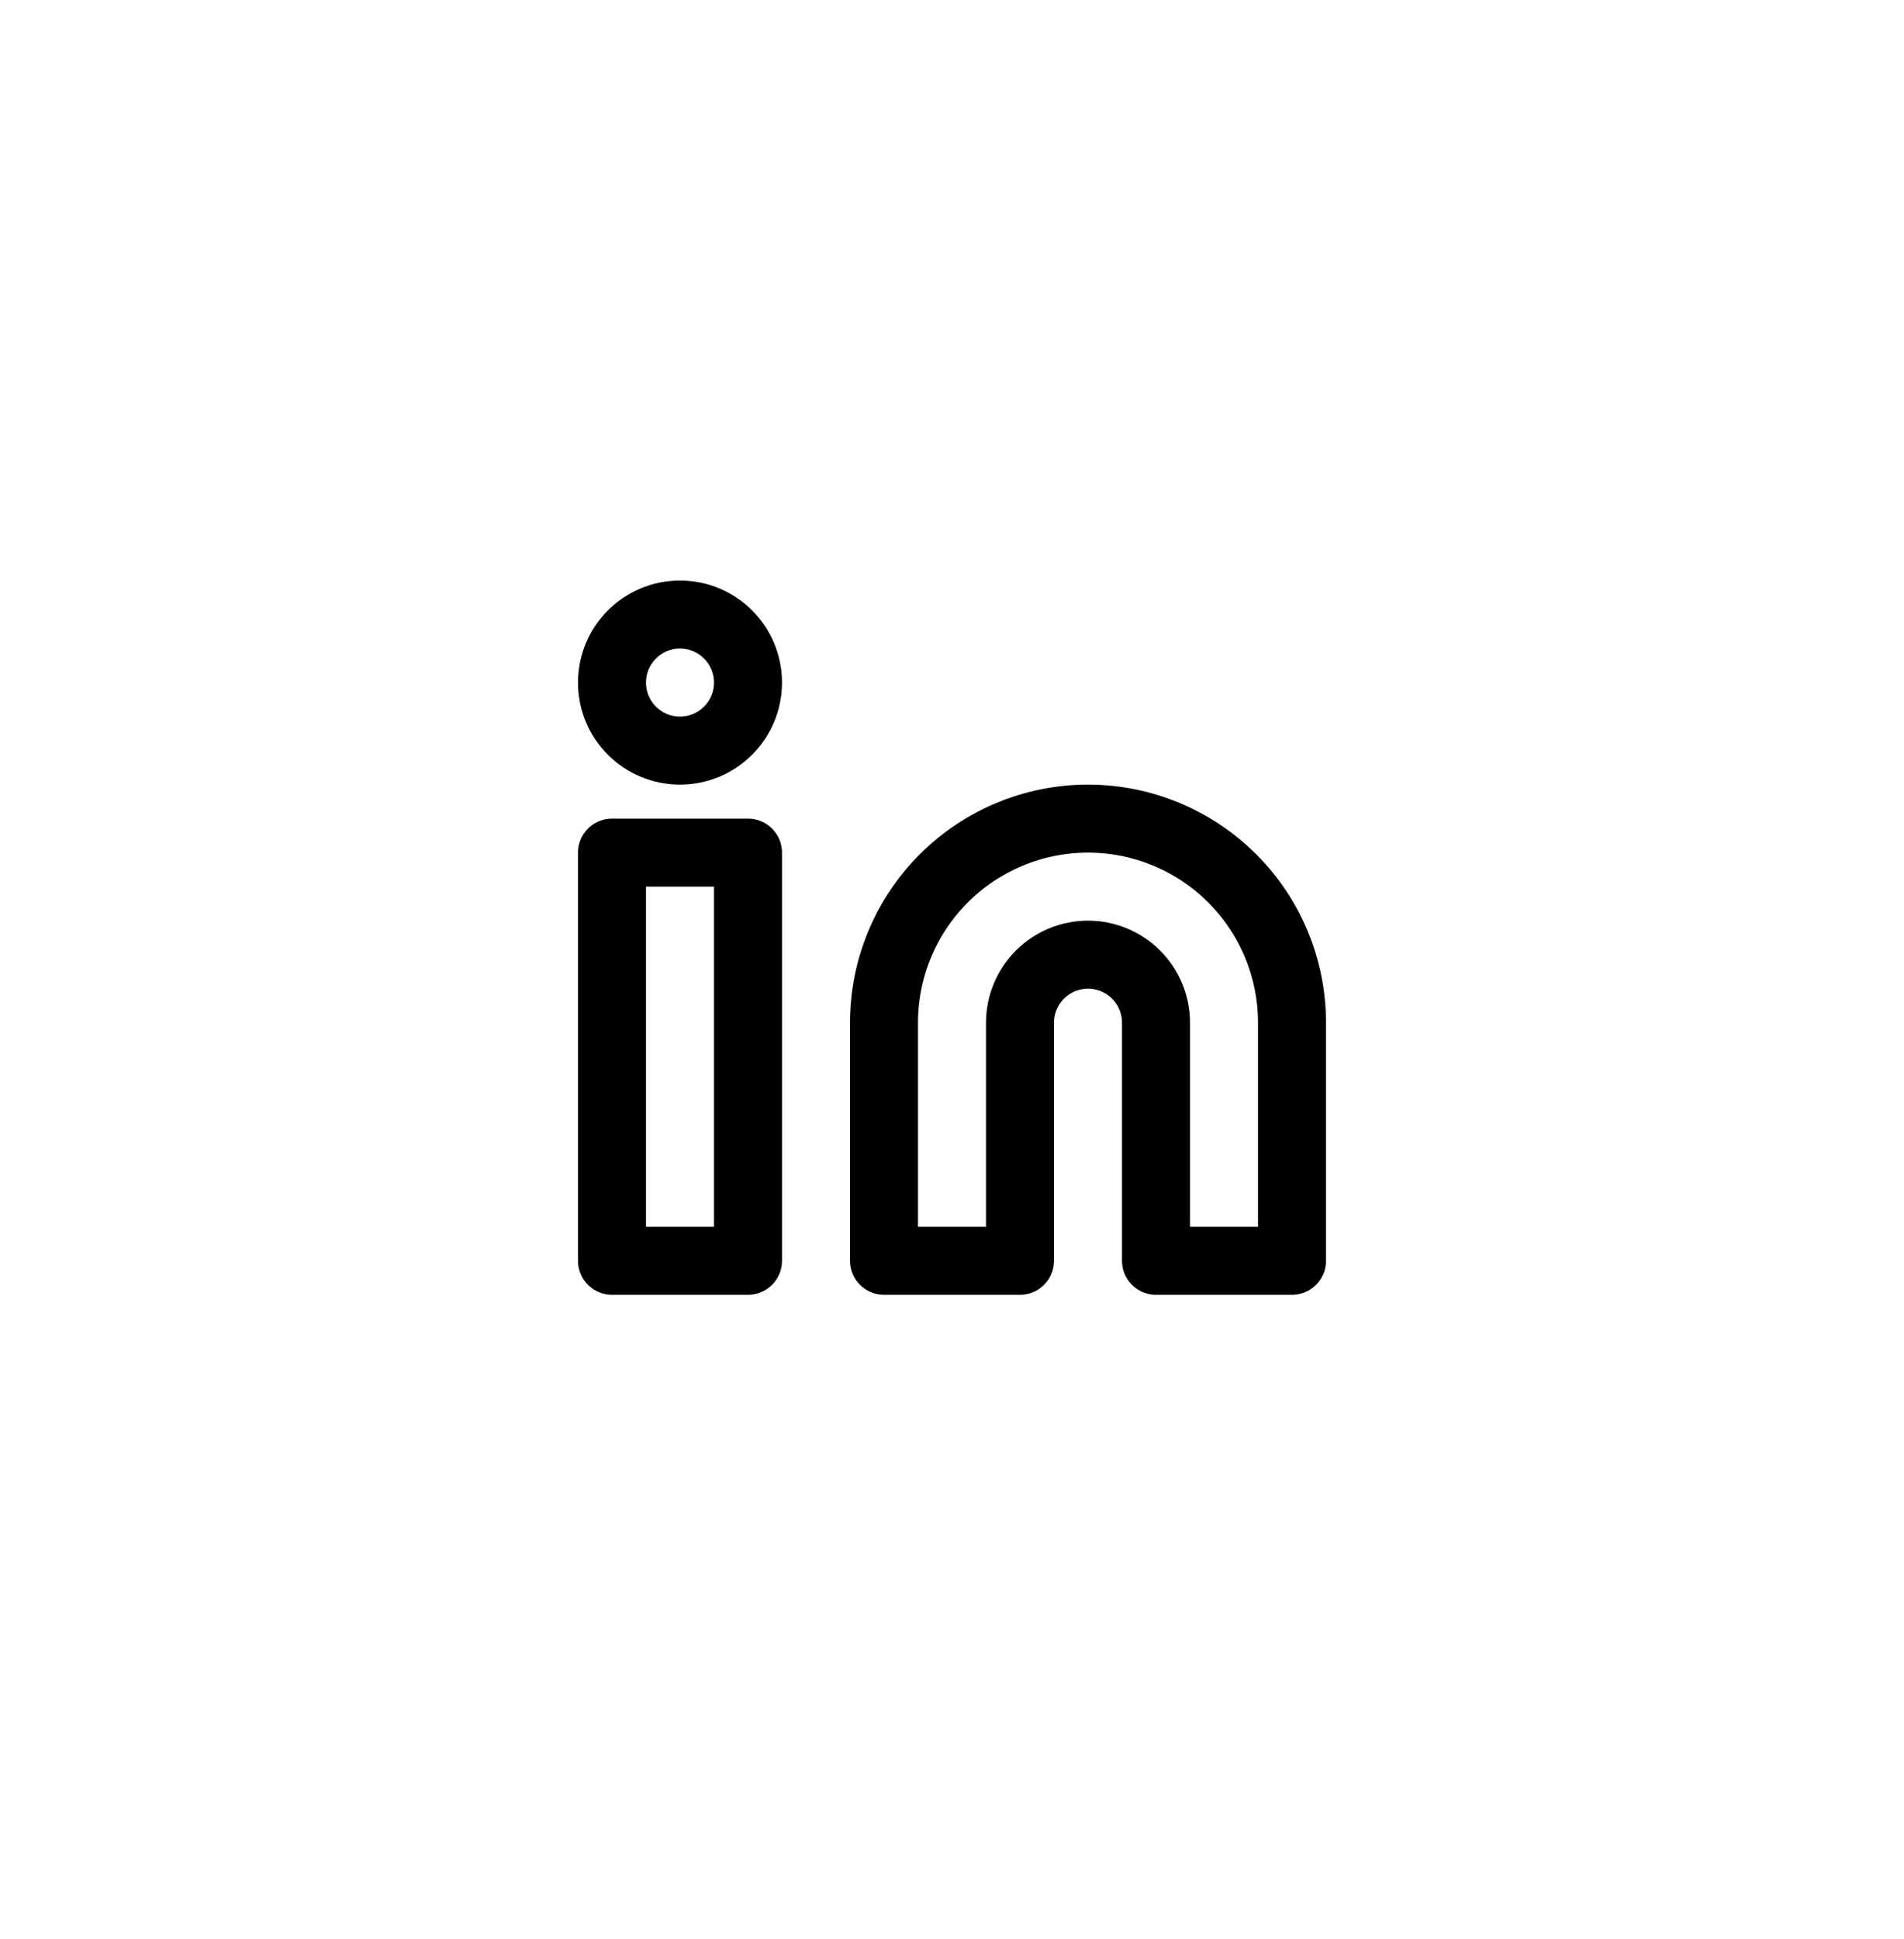 <svg width="56" height="57" viewBox="0 0 56 57" fill="none" xmlns="http://www.w3.org/2000/svg">
<path d="M32 24.068C33.591 24.068 35.117 24.701 36.243 25.826C37.368 26.951 38 28.477 38 30.068V37.068H34V30.068C34 29.538 33.789 29.029 33.414 28.654C33.039 28.279 32.53 28.068 32 28.068C31.47 28.068 30.961 28.279 30.586 28.654C30.211 29.029 30 29.538 30 30.068V37.068H26V30.068C26 28.477 26.632 26.951 27.757 25.826C28.883 24.701 30.409 24.068 32 24.068Z" 
stroke="black" 
stroke-width="2" 
stroke-linecap="round" 
stroke-linejoin="round"></path>
<path d="M22 25.068H18V37.068H22V25.068Z" 
stroke="black" 
stroke-width="2" 
stroke-linecap="round" 
stroke-linejoin="round"></path>
<path d="M20 22.068C21.105 22.068 22 21.173 22 20.068C22 18.964 21.105 18.068 20 18.068C18.895 18.068 18 18.964 18 20.068C18 21.173 18.895 22.068 20 22.068Z" 
stroke="black" 
stroke-width="2" 
stroke-linecap="round" 
stroke-linejoin="round"></path>
</svg>